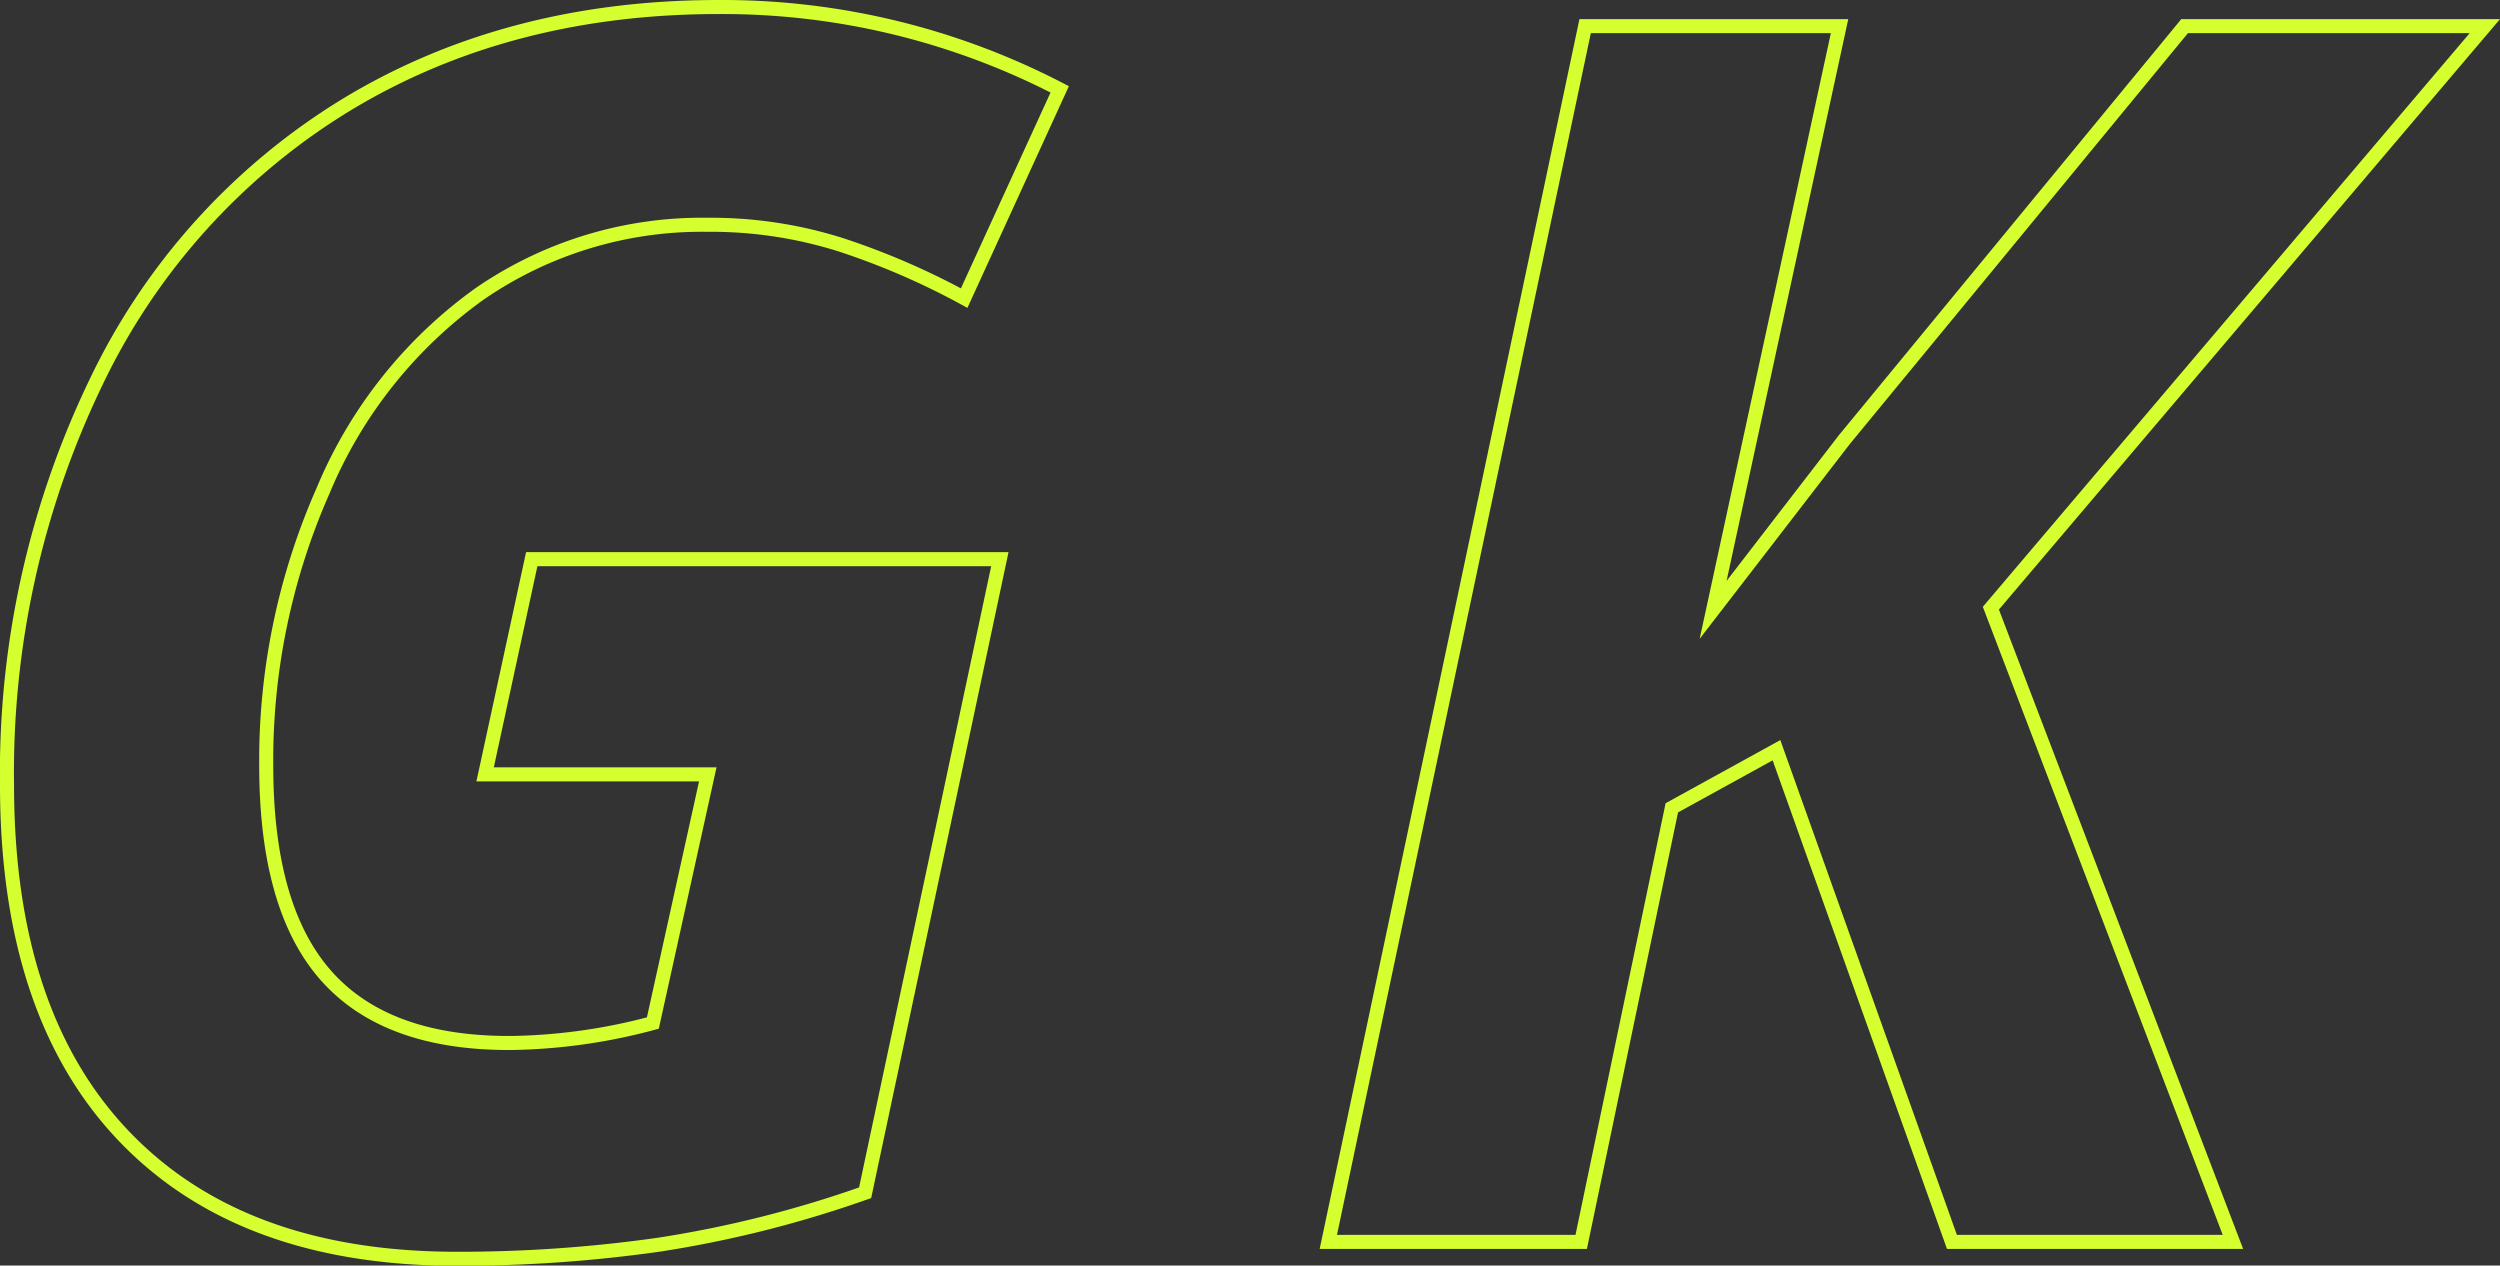 <svg xmlns="http://www.w3.org/2000/svg" width="177.95" height="90.08" viewBox="0 0 177.95 90.08"><rect x="0" y="0" width="177.95" height="90.08" fill="#333333" stroke="none"/><defs><style>.cls-1{fill:none;stroke:#d5ff2e;stroke-miterlimit:10;}</style></defs><g id="レイヤー_2" data-name="レイヤー 2"><g id="キーパー"><path class="cls-1" d="M37.85,39.8H71.17L61.58,84.9a80.88,80.88,0,0,1-14.7,3.7,100.94,100.94,0,0,1-14.36,1q-15.33,0-23.67-8.7T.5,55.9A63.92,63.92,0,0,1,6.83,27.22,46.64,46.64,0,0,1,24.65,7.46Q36.13.5,51.17.5A52.12,52.12,0,0,1,75.43,6.36l-6.8,14.86a52.61,52.61,0,0,0-8.76-3.79A30.66,30.66,0,0,0,50.34,16a27.88,27.88,0,0,0-16.19,4.91A32.67,32.67,0,0,0,23,34.92a47.51,47.51,0,0,0-4.05,19.56q0,10.19,4.29,15t13.17,4.76a40.89,40.89,0,0,0,10.06-1.42l3.91-17.7H34.53Z"/><path class="cls-1" d="M158.94,88.4h-20l-12.49-35L119,57.5l-6.45,30.9h-18L112.83,1.86h18.11l-9,41.55,9.35-12.13L155.5,1.86h21.37L141.71,43.29Z"/></g></g></svg>